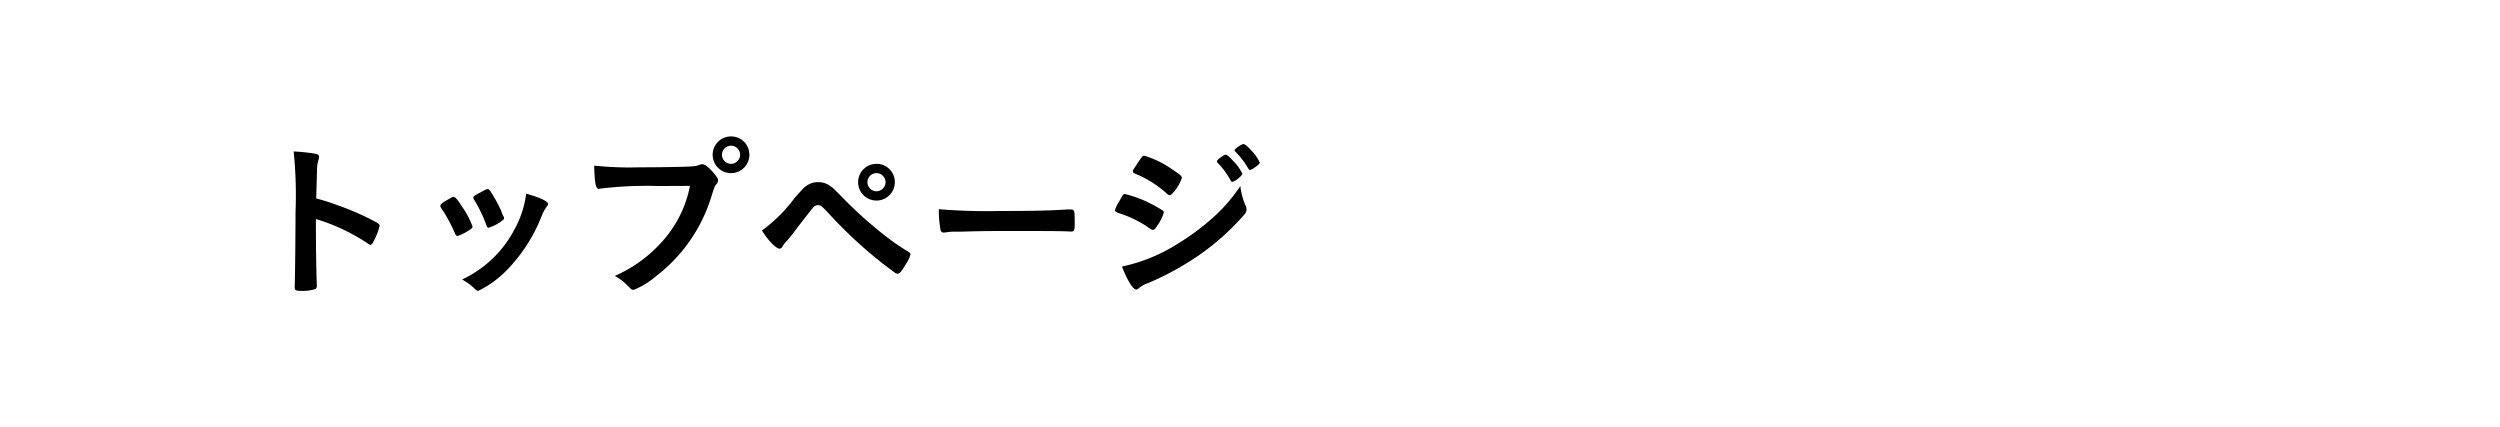 <svg id="レイヤー_1" data-name="レイヤー 1" xmlns="http://www.w3.org/2000/svg" viewBox="0 0 204.303 34.917"><defs><style>.cls-1{fill:none;}</style></defs><path d="M674.983,490.3c0,.854.042,3.137.071,3.794v.071a.3.3,0,0,1-.1.265,3.2,3.2,0,0,1-1.176.155c-.448,0-.532-.042-.532-.323V494.2c.027-.365.07-4.4.07-6.062a35.225,35.225,0,0,0-.154-4.943,14.666,14.666,0,0,1,1.861.2c.141.042.211.112.211.225a1.082,1.082,0,0,1-.056.307,2.341,2.341,0,0,0-.1.589c0,.027-.028.867-.07,2.52a14.646,14.646,0,0,1,1.568.489,21.9,21.9,0,0,1,3.444,1.513c.112.084.167.153.167.237a5.171,5.171,0,0,1-.475,1.232c-.112.239-.182.308-.266.308a.406.406,0,0,1-.224-.1,15.8,15.8,0,0,0-4.243-2Z" transform="translate(-649.164 -470.816)"/><path d="M686.337,489.863a14.581,14.581,0,0,0-.867-1.666c-.28-.406-.322-.475-.322-.559,0-.113.154-.253.532-.463.434-.252.49-.28.574-.265.125.013.308.223.644.756a6.893,6.893,0,0,1,.882,1.666c0,.1-.1.195-.378.363a3.747,3.747,0,0,1-.854.407C686.464,490.1,686.408,490.045,686.337,489.863Zm7.617-2.38a.3.3,0,0,1-.084.183,3.227,3.227,0,0,0-.406.713,13.162,13.162,0,0,1-2.786,4.411,8.341,8.341,0,0,1-2.422,1.792.316.316,0,0,1-.238-.113,4.867,4.867,0,0,0-1.092-.812,9.226,9.226,0,0,0,4.27-4.074,8.077,8.077,0,0,0,.966-2.939C693.324,486.965,693.954,487.273,693.954,487.483Zm-3.6,1.232a3.257,3.257,0,0,1-1.036.63c-.084.029-.14.043-.14.056a.487.487,0,0,1-.084.029c-.071,0-.14-.071-.182-.211a11.5,11.5,0,0,0-1.022-2.114c-.028-.042-.028-.042-.042-.14s.112-.181.532-.4c.518-.281.546-.294.63-.294s.1.027.2.126a12.48,12.48,0,0,1,.91,1.637,2.674,2.674,0,0,0,.182.462.183.183,0,0,1,.056.1l-.014.084Z" transform="translate(-649.164 -470.816)"/><path d="M702.872,486.014a31.7,31.7,0,0,0-4.718.223.051.051,0,0,1-.042.014c-.266,0-.35-.461-.392-1.9a27.431,27.431,0,0,0,3.654.139c1.876,0,4.074-.042,4.424-.084a1.824,1.824,0,0,0,.588-.139.316.316,0,0,1,.154-.029c.238,0,.532.224.98.756.266.337.322.421.322.574a.5.5,0,0,1-.14.309c-.14.167-.154.209-.462,1.189a12.984,12.984,0,0,1-4.438,6.3,6.553,6.553,0,0,1-1.848,1.135c-.154,0-.182-.015-.5-.336a4.04,4.04,0,0,0-1.05-.8,11.189,11.189,0,0,0,4.256-3.261,9.43,9.43,0,0,0,1.889-4.1C704.454,486.014,704.454,486.014,702.872,486.014Zm7.532-2.549a1.5,1.5,0,1,1-1.5-1.5A1.481,1.481,0,0,1,710.4,483.465Zm-2.24,0a.747.747,0,0,0,.742.743.756.756,0,0,0,.742-.743.742.742,0,0,0-1.484,0Z" transform="translate(-649.164 -470.816)"/><path d="M714.058,487.049c.7-.8.812-.924,1.078-1.091a1.473,1.473,0,0,1,.882-.252,1.517,1.517,0,0,1,.98.308c.238.153.238.153,1.12,1.049a34.665,34.665,0,0,0,3.206,2.884,19.234,19.234,0,0,0,2.044,1.428c.14.084.2.141.2.238a2.652,2.652,0,0,1-.392.812c-.322.56-.49.757-.658.757a.414.414,0,0,1-.224-.084,35.719,35.719,0,0,1-5.307-4.733c-.7-.741-.741-.783-.979-.783a.53.53,0,0,0-.406.209c-.126.141-1.008,1.274-1.456,1.862a10.353,10.353,0,0,1-.672.841,1.887,1.887,0,0,0-.336.42c-.1.168-.168.224-.266.224-.154,0-.434-.211-.77-.575a6.52,6.52,0,0,1-.672-.91A12.153,12.153,0,0,0,714.058,487.049Zm8.232-1.343a1.5,1.5,0,1,1-1.5-1.5A1.483,1.483,0,0,1,722.29,485.706Zm-2.24,0a.747.747,0,0,0,.742.741.756.756,0,0,0,.742-.741.742.742,0,1,0-1.484,0Z" transform="translate(-649.164 -470.816)"/><path d="M730.941,488.058c2.563,0,4.033-.029,5.447-.126h.182c.42,0,.42.013.42,1.133,0,.575-.042.672-.28.672h-.056c-.924-.042-1.442-.042-5.488-.042-1.484,0-2.226.014-3.514.056h-.406a3.642,3.642,0,0,0-.784.057c-.07,0-.126.013-.154.013a.254.254,0,0,1-.28-.2,8.957,8.957,0,0,1-.14-1.708A48.942,48.942,0,0,0,730.941,488.058Z" transform="translate(-649.164 -470.816)"/><path d="M743.752,489.233c-.2.308-.252.365-.364.365s-.1,0-.7-.407a9.343,9.343,0,0,0-2.114-.965c-.224-.084-.294-.141-.294-.239a2.591,2.591,0,0,1,.336-.686c.056-.112.112-.2.14-.265.154-.281.224-.365.336-.365a9.408,9.408,0,0,1,2.044.756,11.764,11.764,0,0,1,1.064.6.258.258,0,0,1,.07.168A3.42,3.42,0,0,1,743.752,489.233Zm7.21-1.6a.769.769,0,0,1,.07.307c0,.182-.07.294-.336.589a20.2,20.2,0,0,1-3.78,3.3,23.569,23.569,0,0,1-3.976,2.142,2.02,2.02,0,0,0-.686.378c-.126.1-.168.126-.238.126-.266,0-.742-.77-1.162-1.876a13.93,13.93,0,0,0,4.578-1.876,19.743,19.743,0,0,0,3.08-2.324,13.459,13.459,0,0,0,2.016-2.38A5.341,5.341,0,0,0,750.962,487.638Zm-5.866-1.149c-.182.224-.252.281-.35.281a.312.312,0,0,1-.21-.113,8.785,8.785,0,0,0-2.59-1.637c-.14-.057-.2-.113-.2-.2a.374.374,0,0,1,.084-.21c.672-1.022.7-1.064.854-1.064a7.922,7.922,0,0,1,2.24,1.093c.672.447.826.573.826.713A3.49,3.49,0,0,1,745.1,486.489Zm4.634-.924a6.266,6.266,0,0,0-1.036-1.414c-.07-.069-.084-.1-.084-.126,0-.084.084-.182.322-.35s.308-.21.392-.21c.112,0,.252.113.6.491a3.769,3.769,0,0,1,.77,1.064c0,.153-.63.657-.826.657C749.814,485.677,749.786,485.649,749.73,485.565Zm1.96-1.049a.931.931,0,0,1-.378.195c-.042,0-.07-.014-.14-.126a6.92,6.92,0,0,0-1.05-1.372.152.152,0,0,1-.07-.1c0-.126.56-.517.728-.517.112,0,.307.153.588.462a3.681,3.681,0,0,1,.742,1.035C752.11,484.193,752,484.291,751.69,484.516Z" transform="translate(-649.164 -470.816)"/><rect class="cls-1" width="204.303" height="34.917"/></svg>
